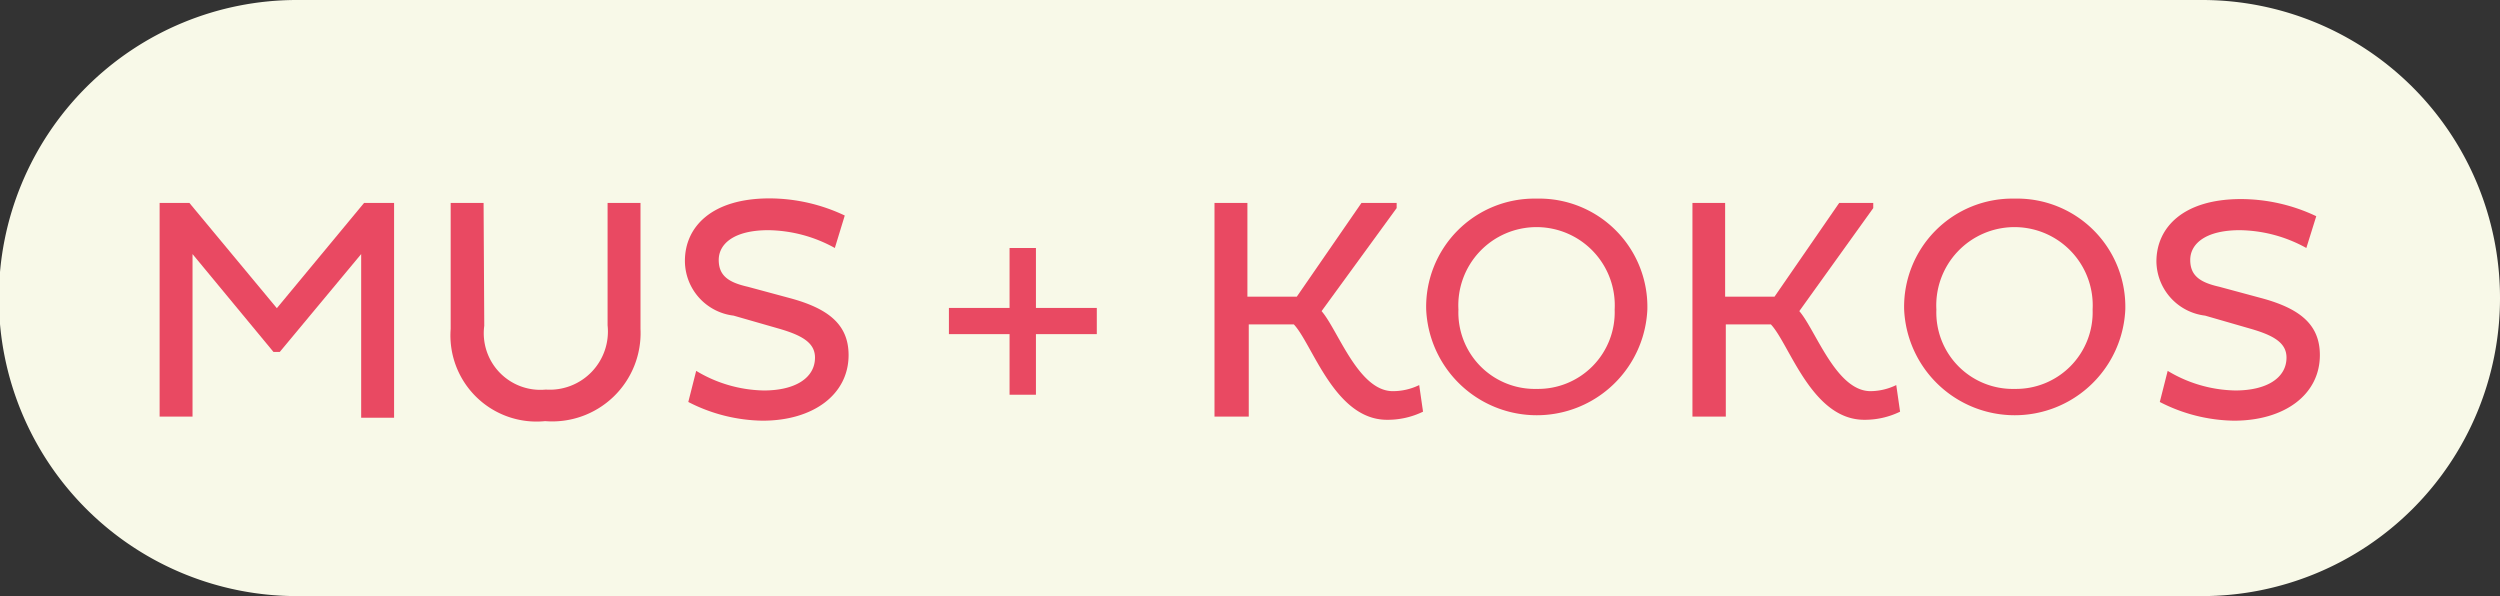 <svg id="Warstwa_1" data-name="Warstwa 1" xmlns="http://www.w3.org/2000/svg" xmlns:xlink="http://www.w3.org/1999/xlink" width="110.89" height="26.44" viewBox="0 0 110.89 26.44">
  <rect x="0" y="0" width="110.89" height="26.44" fill="#333333" stroke="none"/>
  <defs>
    <style>
      .cls-1 {
        fill: none;
      }

      .cls-2 {
        clip-path: url(#clip-path);
      }

      .cls-3 {
        fill: #f8f9e8;
      }

      .cls-4 {
        isolation: isolate;
      }

      .cls-5 {
        fill: #e94962;
      }
    </style>
    <clipPath id="clip-path" transform="translate(-0.05)">
      <rect class="cls-1" x="-9.85" y="-1.21" width="131.82" height="27.84"/>
    </clipPath>
  </defs>
  <g class="cls-2">
    <path class="cls-3" d="M13.22,0a13.22,13.22,0,0,0,0,26.44h84.5A13.22,13.22,0,0,0,97.72,0Z" transform="translate(-0.05)"/>
  </g>
  <g class="cls-4">
    <g class="cls-4">
      <path class="cls-5" d="M16.07,11.27l-3.61,4.34h-.28L8.59,11.27v7.21H7.13V9H8.45l3.88,4.67L16.2,9h1.33v9.53H16.07Z" transform="translate(-0.05)"/>
      <path class="cls-5" d="M21.53,14.45a2.51,2.51,0,0,0,2.73,2.83A2.58,2.58,0,0,0,27,14.43V9h1.46v5.59a3.92,3.92,0,0,1-4.23,4.09,3.82,3.82,0,0,1-4.19-4.09V9h1.46Z" transform="translate(-0.05)"/>
      <path class="cls-5" d="M32.59,14a2.45,2.45,0,0,1-2.16-2.43c0-1.5,1.18-2.77,3.75-2.77a7.81,7.81,0,0,1,3.34.76L37.08,11a6.24,6.24,0,0,0-2.95-.79c-1.53,0-2.2.61-2.2,1.32s.45,1,1.29,1.19l1.89.51c1.69.46,2.58,1.17,2.58,2.52,0,1.75-1.57,2.91-3.81,2.91a7.4,7.4,0,0,1-3.3-.83l.35-1.38a6,6,0,0,0,3,.87c1.4,0,2.27-.56,2.27-1.46,0-.67-.6-1-1.66-1.3Z" transform="translate(-0.05)"/>
    </g>
    <g class="cls-4">
      <path class="cls-5" d="M46,13.66h2.7v1.16H46v2.69H44.83V14.82H42.14V13.66h2.69V11H46Z" transform="translate(-0.05)"/>
    </g>
    <g class="cls-4">
      <path class="cls-5" d="M53.92,9h1.46v4.16h2.19L60.44,9H62v.23L58.67,13.8c.73.84,1.63,3.55,3.16,3.55A2.65,2.65,0,0,0,63,17.08l.17,1.18a3.57,3.57,0,0,1-1.6.36c-2.32,0-3.3-3.35-4.13-4.23h-2v4.09H53.92Z" transform="translate(-0.05)"/>
    </g>
    <g class="cls-4">
      <path class="cls-5" d="M68.2,8.81a4.8,4.8,0,0,1,4.92,4.92,4.91,4.91,0,0,1-9.81,0A4.8,4.8,0,0,1,68.2,8.81Zm0,8.44a3.4,3.4,0,0,0,3.47-3.52,3.47,3.47,0,1,0-6.93,0A3.39,3.39,0,0,0,68.22,17.25Z" transform="translate(-0.05)"/>
    </g>
    <g class="cls-4">
      <path class="cls-5" d="M75.12,9h1.45v4.16h2.19L81.63,9h1.51v.23L79.86,13.8c.73.84,1.63,3.55,3.16,3.55a2.65,2.65,0,0,0,1.14-.27l.17,1.18a3.56,3.56,0,0,1-1.59.36c-2.33,0-3.31-3.35-4.14-4.23h-2v4.09H75.12Z" transform="translate(-0.05)"/>
    </g>
    <g class="cls-4">
      <path class="cls-5" d="M89.4,8.81a4.8,4.8,0,0,1,4.92,4.92,4.91,4.91,0,0,1-9.81,0A4.8,4.8,0,0,1,89.4,8.81Zm0,8.44a3.4,3.4,0,0,0,3.47-3.52,3.47,3.47,0,1,0-6.93,0A3.39,3.39,0,0,0,89.42,17.25Z" transform="translate(-0.05)"/>
    </g>
    <g class="cls-4">
      <path class="cls-5" d="M97.86,14A2.45,2.45,0,0,1,95.7,11.6c0-1.5,1.18-2.77,3.75-2.77a7.81,7.81,0,0,1,3.34.76L102.35,11a6.24,6.24,0,0,0-2.95-.79c-1.53,0-2.2.61-2.2,1.32s.45,1,1.29,1.19l1.89.51c1.69.46,2.57,1.17,2.57,2.52,0,1.75-1.56,2.91-3.81,2.91a7.39,7.39,0,0,1-3.29-.83l.35-1.38a6,6,0,0,0,3,.87c1.4,0,2.27-.56,2.27-1.46,0-.67-.6-1-1.67-1.3Z" transform="translate(-0.05)"/>
    </g>
  </g>
</svg>
